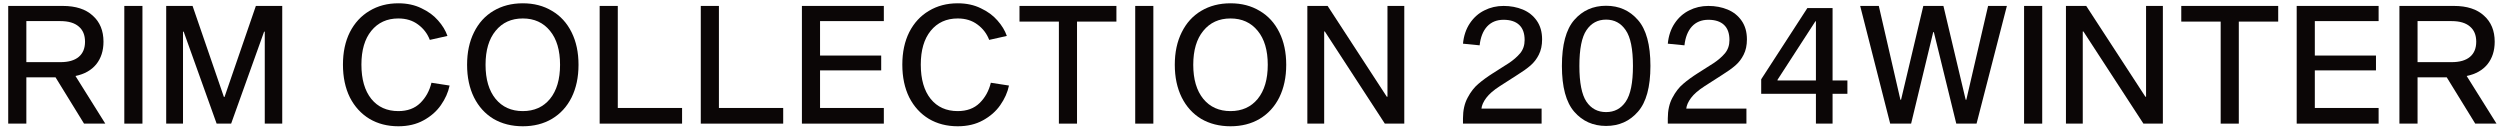 <svg width="182" height="10" viewBox="0 0 182 10" fill="none" xmlns="http://www.w3.org/2000/svg">
<path d="M181.746 9L180.198 9L178.122 5.628L175.998 5.628L175.998 9L174.678 9L174.678 0.432L178.65 0.432C179.594 0.432 180.322 0.668 180.834 1.14C181.354 1.604 181.614 2.236 181.614 3.036C181.614 3.692 181.438 4.24 181.086 4.68C180.734 5.112 180.23 5.396 179.574 5.532L181.746 9ZM175.998 1.536L175.998 4.524L178.482 4.524C179.066 4.524 179.51 4.396 179.814 4.14C180.118 3.884 180.27 3.516 180.27 3.036C180.27 2.556 180.118 2.188 179.814 1.932C179.51 1.668 179.066 1.536 178.482 1.536L175.998 1.536Z" fill="#0B0606"/>
<path d="M173.163 1.536L168.519 1.536L168.519 4.044L172.971 4.044L172.971 5.124L168.519 5.124L168.519 7.86L173.163 7.86L173.163 9L167.199 9L167.199 0.432L173.163 0.432L173.163 1.536Z" fill="#0B0606"/>
<path d="M158.797 0.432L165.853 0.432L165.853 1.572L162.985 1.572L162.985 9L161.665 9L161.665 1.572L158.797 1.572L158.797 0.432Z" fill="#0B0606"/>
<path d="M156.233 0.432L157.457 0.432L157.457 9L156.041 9L151.673 2.292L151.625 2.292L151.625 9L150.401 9L150.401 0.432L151.877 0.432L156.185 7.044L156.233 7.044L156.233 0.432Z" fill="#0B0606"/>
<path d="M148.673 0.432L148.673 9L147.353 9L147.353 0.432L148.673 0.432Z" fill="#0B0606"/>
<path d="M146.101 0.432L143.893 9L142.417 9L140.785 2.34L140.737 2.34L139.129 9L137.605 9L135.421 0.432L136.777 0.432L138.349 7.26L138.397 7.26L140.017 0.432L141.481 0.432L143.101 7.26L143.149 7.26L144.733 0.432L146.101 0.432Z" fill="#0B0606"/>
<path d="M131.575 0.588L133.411 0.588L133.411 5.856L134.491 5.856L134.491 6.828L133.411 6.828L133.411 9L132.199 9L132.199 6.828L128.215 6.828L128.215 5.772L131.575 0.588ZM132.199 1.548L132.163 1.548L129.403 5.808L129.403 5.856L132.199 5.856L132.199 1.548Z" fill="#0B0606"/>
<path d="M127.14 7.908L127.14 9L121.416 9L121.416 8.616C121.416 8.032 121.528 7.532 121.752 7.116C121.976 6.692 122.236 6.356 122.532 6.108C122.828 5.852 123.184 5.592 123.6 5.328L124.752 4.596C125.088 4.372 125.364 4.132 125.58 3.876C125.796 3.612 125.904 3.292 125.904 2.916C125.904 2.428 125.772 2.06 125.508 1.812C125.244 1.564 124.864 1.44 124.368 1.44C123.872 1.44 123.472 1.604 123.168 1.932C122.872 2.26 122.692 2.716 122.628 3.3L121.416 3.18C121.472 2.604 121.64 2.108 121.92 1.692C122.2 1.276 122.552 0.964 122.976 0.756C123.4 0.54 123.864 0.432 124.368 0.432C124.88 0.432 125.348 0.52 125.772 0.696C126.196 0.872 126.536 1.144 126.792 1.512C127.048 1.88 127.176 2.332 127.176 2.868C127.176 3.3 127.096 3.672 126.936 3.984C126.784 4.288 126.584 4.548 126.336 4.764C126.096 4.972 125.784 5.196 125.4 5.436L124.092 6.276C123.644 6.564 123.316 6.848 123.108 7.128C122.9 7.408 122.784 7.668 122.76 7.908L127.14 7.908Z" fill="#0B0606"/>
<path d="M116.923 0.42C117.867 0.42 118.639 0.764 119.239 1.452C119.847 2.14 120.151 3.256 120.151 4.8C120.151 6.336 119.847 7.448 119.239 8.136C118.639 8.824 117.867 9.168 116.923 9.168C115.979 9.168 115.207 8.824 114.607 8.136C114.007 7.448 113.707 6.336 113.707 4.8C113.707 3.256 114.007 2.14 114.607 1.452C115.207 0.764 115.979 0.42 116.923 0.42ZM116.923 8.16C117.531 8.16 118.007 7.908 118.351 7.404C118.703 6.892 118.879 6.024 118.879 4.8C118.879 3.568 118.703 2.7 118.351 2.196C118.007 1.684 117.531 1.428 116.923 1.428C116.315 1.428 115.839 1.684 115.495 2.196C115.151 2.7 114.979 3.568 114.979 4.8C114.979 6.024 115.151 6.892 115.495 7.404C115.839 7.908 116.315 8.16 116.923 8.16Z" fill="#0B0606"/>
<path d="M112.229 7.908L112.229 9L106.505 9L106.505 8.616C106.505 8.032 106.617 7.532 106.841 7.116C107.065 6.692 107.325 6.356 107.621 6.108C107.917 5.852 108.273 5.592 108.689 5.328L109.841 4.596C110.177 4.372 110.453 4.132 110.669 3.876C110.885 3.612 110.993 3.292 110.993 2.916C110.993 2.428 110.861 2.06 110.597 1.812C110.333 1.564 109.953 1.44 109.457 1.44C108.961 1.44 108.561 1.604 108.257 1.932C107.961 2.26 107.781 2.716 107.717 3.3L106.505 3.18C106.561 2.604 106.729 2.108 107.009 1.692C107.289 1.276 107.641 0.964 108.065 0.756C108.489 0.54 108.953 0.432 109.457 0.432C109.969 0.432 110.437 0.52 110.861 0.696C111.285 0.872 111.625 1.144 111.881 1.512C112.137 1.88 112.265 2.332 112.265 2.868C112.265 3.3 112.185 3.672 112.025 3.984C111.873 4.288 111.673 4.548 111.425 4.764C111.185 4.972 110.873 5.196 110.489 5.436L109.181 6.276C108.733 6.564 108.405 6.848 108.197 7.128C107.989 7.408 107.873 7.668 107.849 7.908L112.229 7.908Z" fill="#0B0606"/>
<path d="M101.008 0.432L102.232 0.432L102.232 9L100.816 9L96.448 2.292L96.4 2.292L96.4 9L95.175 9L95.175 0.432L96.651 0.432L100.96 7.044L101.008 7.044L101.008 0.432Z" fill="#0B0606"/>
<path d="M89.581 0.24C90.389 0.24 91.097 0.424 91.705 0.792C92.321 1.152 92.797 1.672 93.133 2.352C93.469 3.024 93.637 3.812 93.637 4.716C93.637 5.62 93.469 6.412 93.133 7.092C92.797 7.764 92.321 8.284 91.705 8.652C91.097 9.012 90.389 9.192 89.581 9.192C88.773 9.192 88.061 9.012 87.445 8.652C86.837 8.284 86.365 7.764 86.029 7.092C85.693 6.412 85.525 5.62 85.525 4.716C85.525 3.812 85.693 3.024 86.029 2.352C86.365 1.672 86.837 1.152 87.445 0.792C88.061 0.424 88.773 0.24 89.581 0.24ZM89.581 8.088C90.413 8.088 91.073 7.792 91.561 7.2C92.049 6.6 92.293 5.772 92.293 4.716C92.293 3.66 92.049 2.836 91.561 2.244C91.073 1.644 90.413 1.344 89.581 1.344C88.749 1.344 88.089 1.644 87.601 2.244C87.113 2.836 86.869 3.66 86.869 4.716C86.869 5.772 87.113 6.6 87.601 7.2C88.089 7.792 88.749 8.088 89.581 8.088Z" fill="#0B0606"/>
<path d="M83.964 0.432L83.964 9L82.644 9L82.644 0.432L83.964 0.432Z" fill="#0B0606"/>
<path d="M74.219 0.432L81.275 0.432L81.275 1.572L78.407 1.572L78.407 9L77.087 9L77.087 1.572L74.219 1.572L74.219 0.432Z" fill="#0B0606"/>
<path d="M73.454 6.228C73.35 6.724 73.137 7.2 72.817 7.656C72.505 8.104 72.085 8.472 71.557 8.76C71.037 9.048 70.425 9.192 69.721 9.192C68.929 9.192 68.23 9.012 67.621 8.652C67.013 8.284 66.537 7.764 66.193 7.092C65.857 6.412 65.689 5.616 65.689 4.704C65.689 3.8 65.858 3.012 66.194 2.34C66.537 1.668 67.013 1.152 67.621 0.792C68.23 0.424 68.93 0.24 69.722 0.24C70.353 0.24 70.913 0.36 71.401 0.6C71.897 0.832 72.301 1.128 72.613 1.488C72.933 1.848 73.161 2.224 73.297 2.616L72.013 2.904C71.838 2.448 71.553 2.076 71.162 1.788C70.769 1.492 70.29 1.344 69.722 1.344C68.897 1.344 68.241 1.644 67.753 2.244C67.273 2.836 67.033 3.656 67.033 4.704C67.033 5.768 67.273 6.6 67.753 7.2C68.233 7.792 68.889 8.088 69.721 8.088C70.385 8.088 70.918 7.892 71.317 7.5C71.717 7.108 71.99 6.616 72.133 6.024L73.454 6.228Z" fill="#0B0606"/>
<path d="M64.343 1.536L59.699 1.536L59.699 4.044L64.151 4.044L64.151 5.124L59.699 5.124L59.699 7.86L64.343 7.86L64.343 9L58.379 9L58.379 0.432L64.343 0.432L64.343 1.536Z" fill="#0B0606"/>
<path d="M57.017 7.86L57.017 9L51.017 9L51.017 0.432L52.337 0.432L52.337 7.86L57.017 7.86Z" fill="#0B0606"/>
<path d="M49.655 7.86L49.655 9L43.655 9L43.655 0.432L44.975 0.432L44.975 7.86L49.655 7.86Z" fill="#0B0606"/>
<path d="M38.06 0.24C38.868 0.24 39.576 0.424 40.184 0.792C40.8 1.152 41.276 1.672 41.612 2.352C41.948 3.024 42.116 3.812 42.116 4.716C42.116 5.62 41.948 6.412 41.612 7.092C41.276 7.764 40.8 8.284 40.184 8.652C39.576 9.012 38.868 9.192 38.06 9.192C37.252 9.192 36.54 9.012 35.924 8.652C35.316 8.284 34.844 7.764 34.508 7.092C34.172 6.412 34.004 5.62 34.004 4.716C34.004 3.812 34.172 3.024 34.508 2.352C34.844 1.672 35.316 1.152 35.924 0.792C36.54 0.424 37.252 0.24 38.06 0.24ZM38.06 8.088C38.892 8.088 39.552 7.792 40.04 7.2C40.528 6.6 40.772 5.772 40.772 4.716C40.772 3.66 40.528 2.836 40.04 2.244C39.552 1.644 38.892 1.344 38.06 1.344C37.228 1.344 36.568 1.644 36.08 2.244C35.592 2.836 35.348 3.66 35.348 4.716C35.348 5.772 35.592 6.6 36.08 7.2C36.568 7.792 37.228 8.088 38.06 8.088Z" fill="#0B0606"/>
<path d="M32.731 6.228C32.627 6.724 32.415 7.2 32.095 7.656C31.783 8.104 31.363 8.472 30.835 8.76C30.315 9.048 29.703 9.192 28.999 9.192C28.207 9.192 27.507 9.012 26.899 8.652C26.291 8.284 25.815 7.764 25.471 7.092C25.135 6.412 24.967 5.616 24.967 4.704C24.967 3.8 25.135 3.012 25.471 2.34C25.815 1.668 26.291 1.152 26.899 0.792C27.507 0.424 28.207 0.24 28.999 0.24C29.631 0.24 30.191 0.36 30.679 0.6C31.175 0.832 31.579 1.128 31.891 1.488C32.211 1.848 32.439 2.224 32.575 2.616L31.291 2.904C31.115 2.448 30.831 2.076 30.439 1.788C30.047 1.492 29.567 1.344 28.999 1.344C28.175 1.344 27.519 1.644 27.031 2.244C26.551 2.836 26.311 3.656 26.311 4.704C26.311 5.768 26.551 6.6 27.031 7.2C27.511 7.792 28.167 8.088 28.999 8.088C29.663 8.088 30.195 7.892 30.595 7.5C30.995 7.108 31.267 6.616 31.411 6.024L32.731 6.228Z" fill="#0B0606"/>
<path d="M16.347 7.056L18.627 0.432L20.547 0.432L20.547 9L19.275 9L19.275 2.304L19.227 2.304L16.827 9L15.771 9L13.371 2.304L13.323 2.304L13.323 9L12.099 9L12.099 0.432L14.019 0.432L16.299 7.056L16.347 7.056Z" fill="#0B0606"/>
<path d="M10.37 0.432L10.37 9L9.05 9L9.05 0.432L10.37 0.432Z" fill="#0B0606"/>
<path d="M7.666 9L6.118 9L4.042 5.628L1.918 5.628L1.918 9L0.598 9L0.598 0.432L4.57 0.432C5.514 0.432 6.242 0.668 6.754 1.14C7.274 1.604 7.534 2.236 7.534 3.036C7.534 3.692 7.358 4.24 7.006 4.68C6.654 5.112 6.15 5.396 5.494 5.532L7.666 9ZM1.918 1.536L1.918 4.524L4.402 4.524C4.986 4.524 5.43 4.396 5.734 4.14C6.038 3.884 6.19 3.516 6.19 3.036C6.19 2.556 6.038 2.188 5.734 1.932C5.43 1.668 4.986 1.536 4.402 1.536L1.918 1.536Z" fill="#0B0606"/>
</svg>
